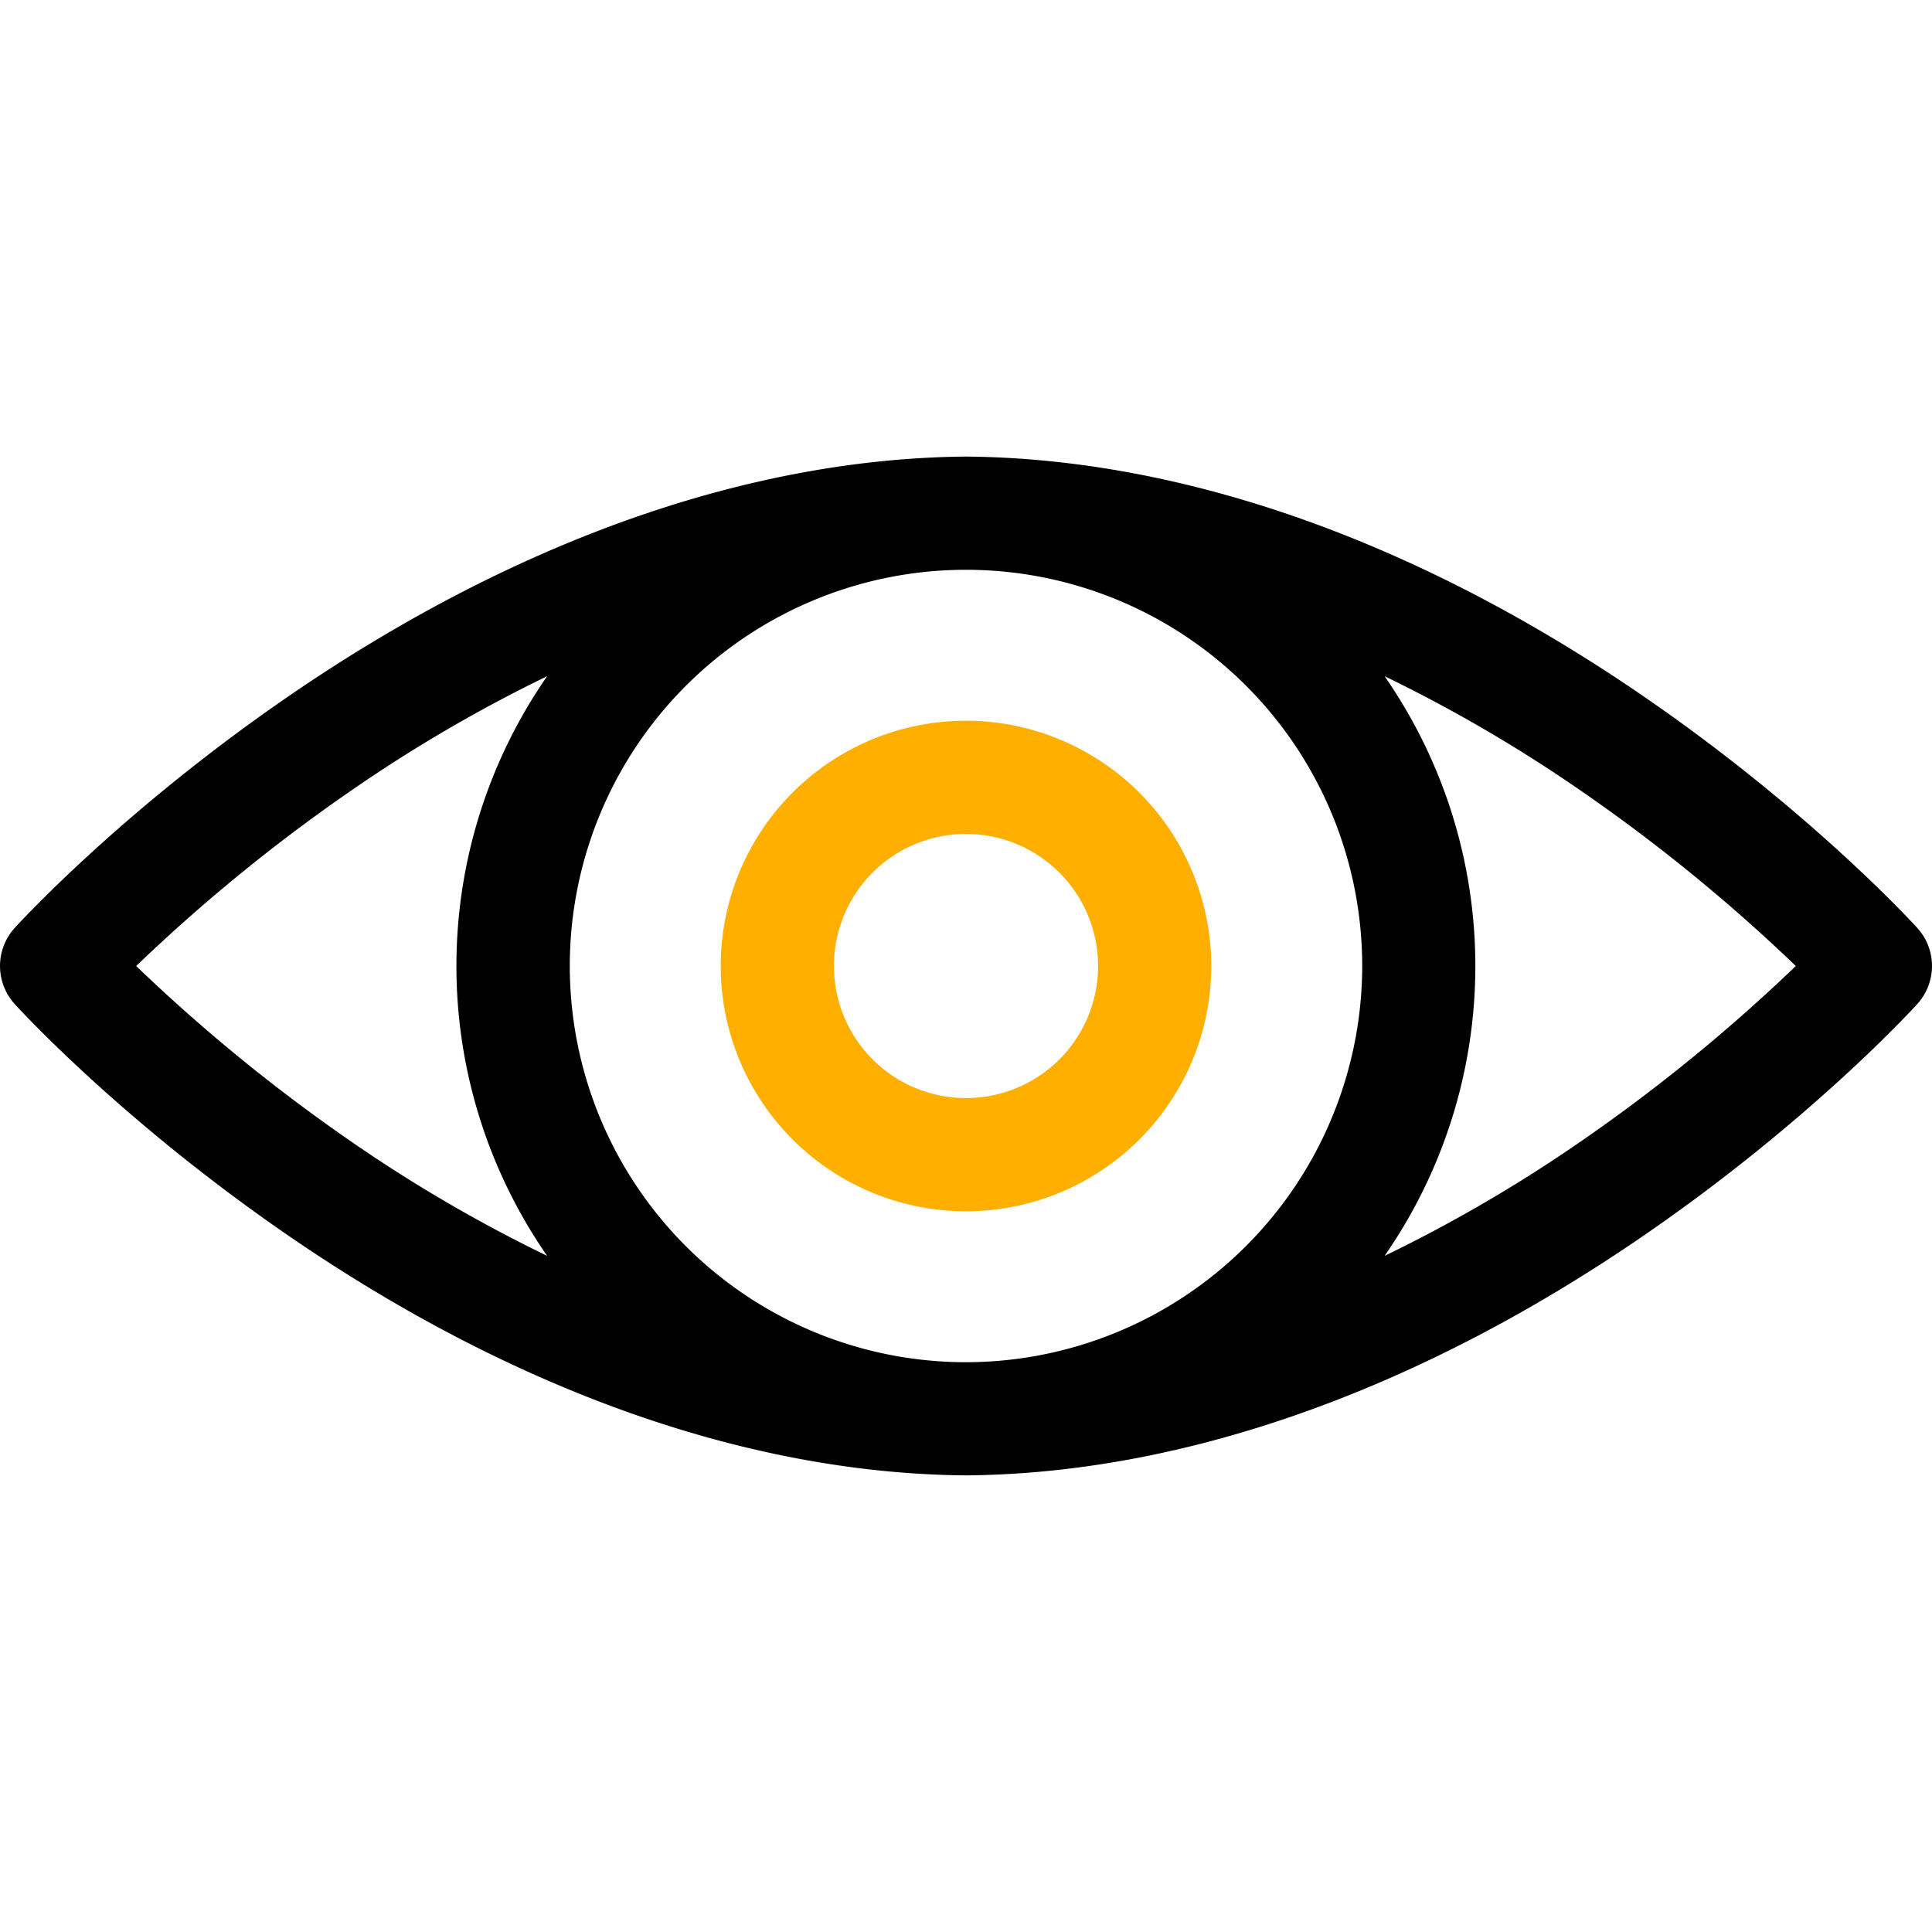 <svg id="Lager_12" data-name="Lager 12" xmlns="http://www.w3.org/2000/svg" viewBox="0 0 512 512"><defs><style>.cls-1{fill:#ffaf00;}</style></defs><path d="M434.88,184.07C375.34,143.32,313.54,121.51,256.13,121h-.26c-57.41.51-119.21,22.32-178.75,63.07C32.57,214.56,5.05,244.65,3.9,245.91a15,15,0,0,0,0,20.17c1.15,1.27,28.67,31.36,73.22,61.85,59.54,40.75,121.34,62.56,178.75,63.06h.26c57.4-.5,119.21-22.31,178.75-63.06,44.55-30.49,72.07-60.58,73.22-61.85a15,15,0,0,0,0-20.17c-1.15-1.26-28.67-31.35-73.22-61.84ZM256,361A105,105,0,1,1,361,256,105.12,105.12,0,0,1,256,361ZM36.09,256a456.72,456.72,0,0,1,58.58-47.59A390.44,390.44,0,0,1,145,179.2a134.69,134.69,0,0,0,0,153.61,390.59,390.59,0,0,1-50.38-29.22A456,456,0,0,1,36.09,256Zm381.24,47.59a389.55,389.55,0,0,1-50.4,29.23,134.68,134.68,0,0,0,0-153.62,391,391,0,0,1,50.36,29.21A456,456,0,0,1,475.91,256a456.72,456.72,0,0,1-58.58,47.59Z"/><path class="cls-1" d="M256,191a65,65,0,1,0,65,65A65.08,65.08,0,0,0,256,191Zm0,100a35,35,0,1,1,35-35A35,35,0,0,1,256,291Z"/></svg>
